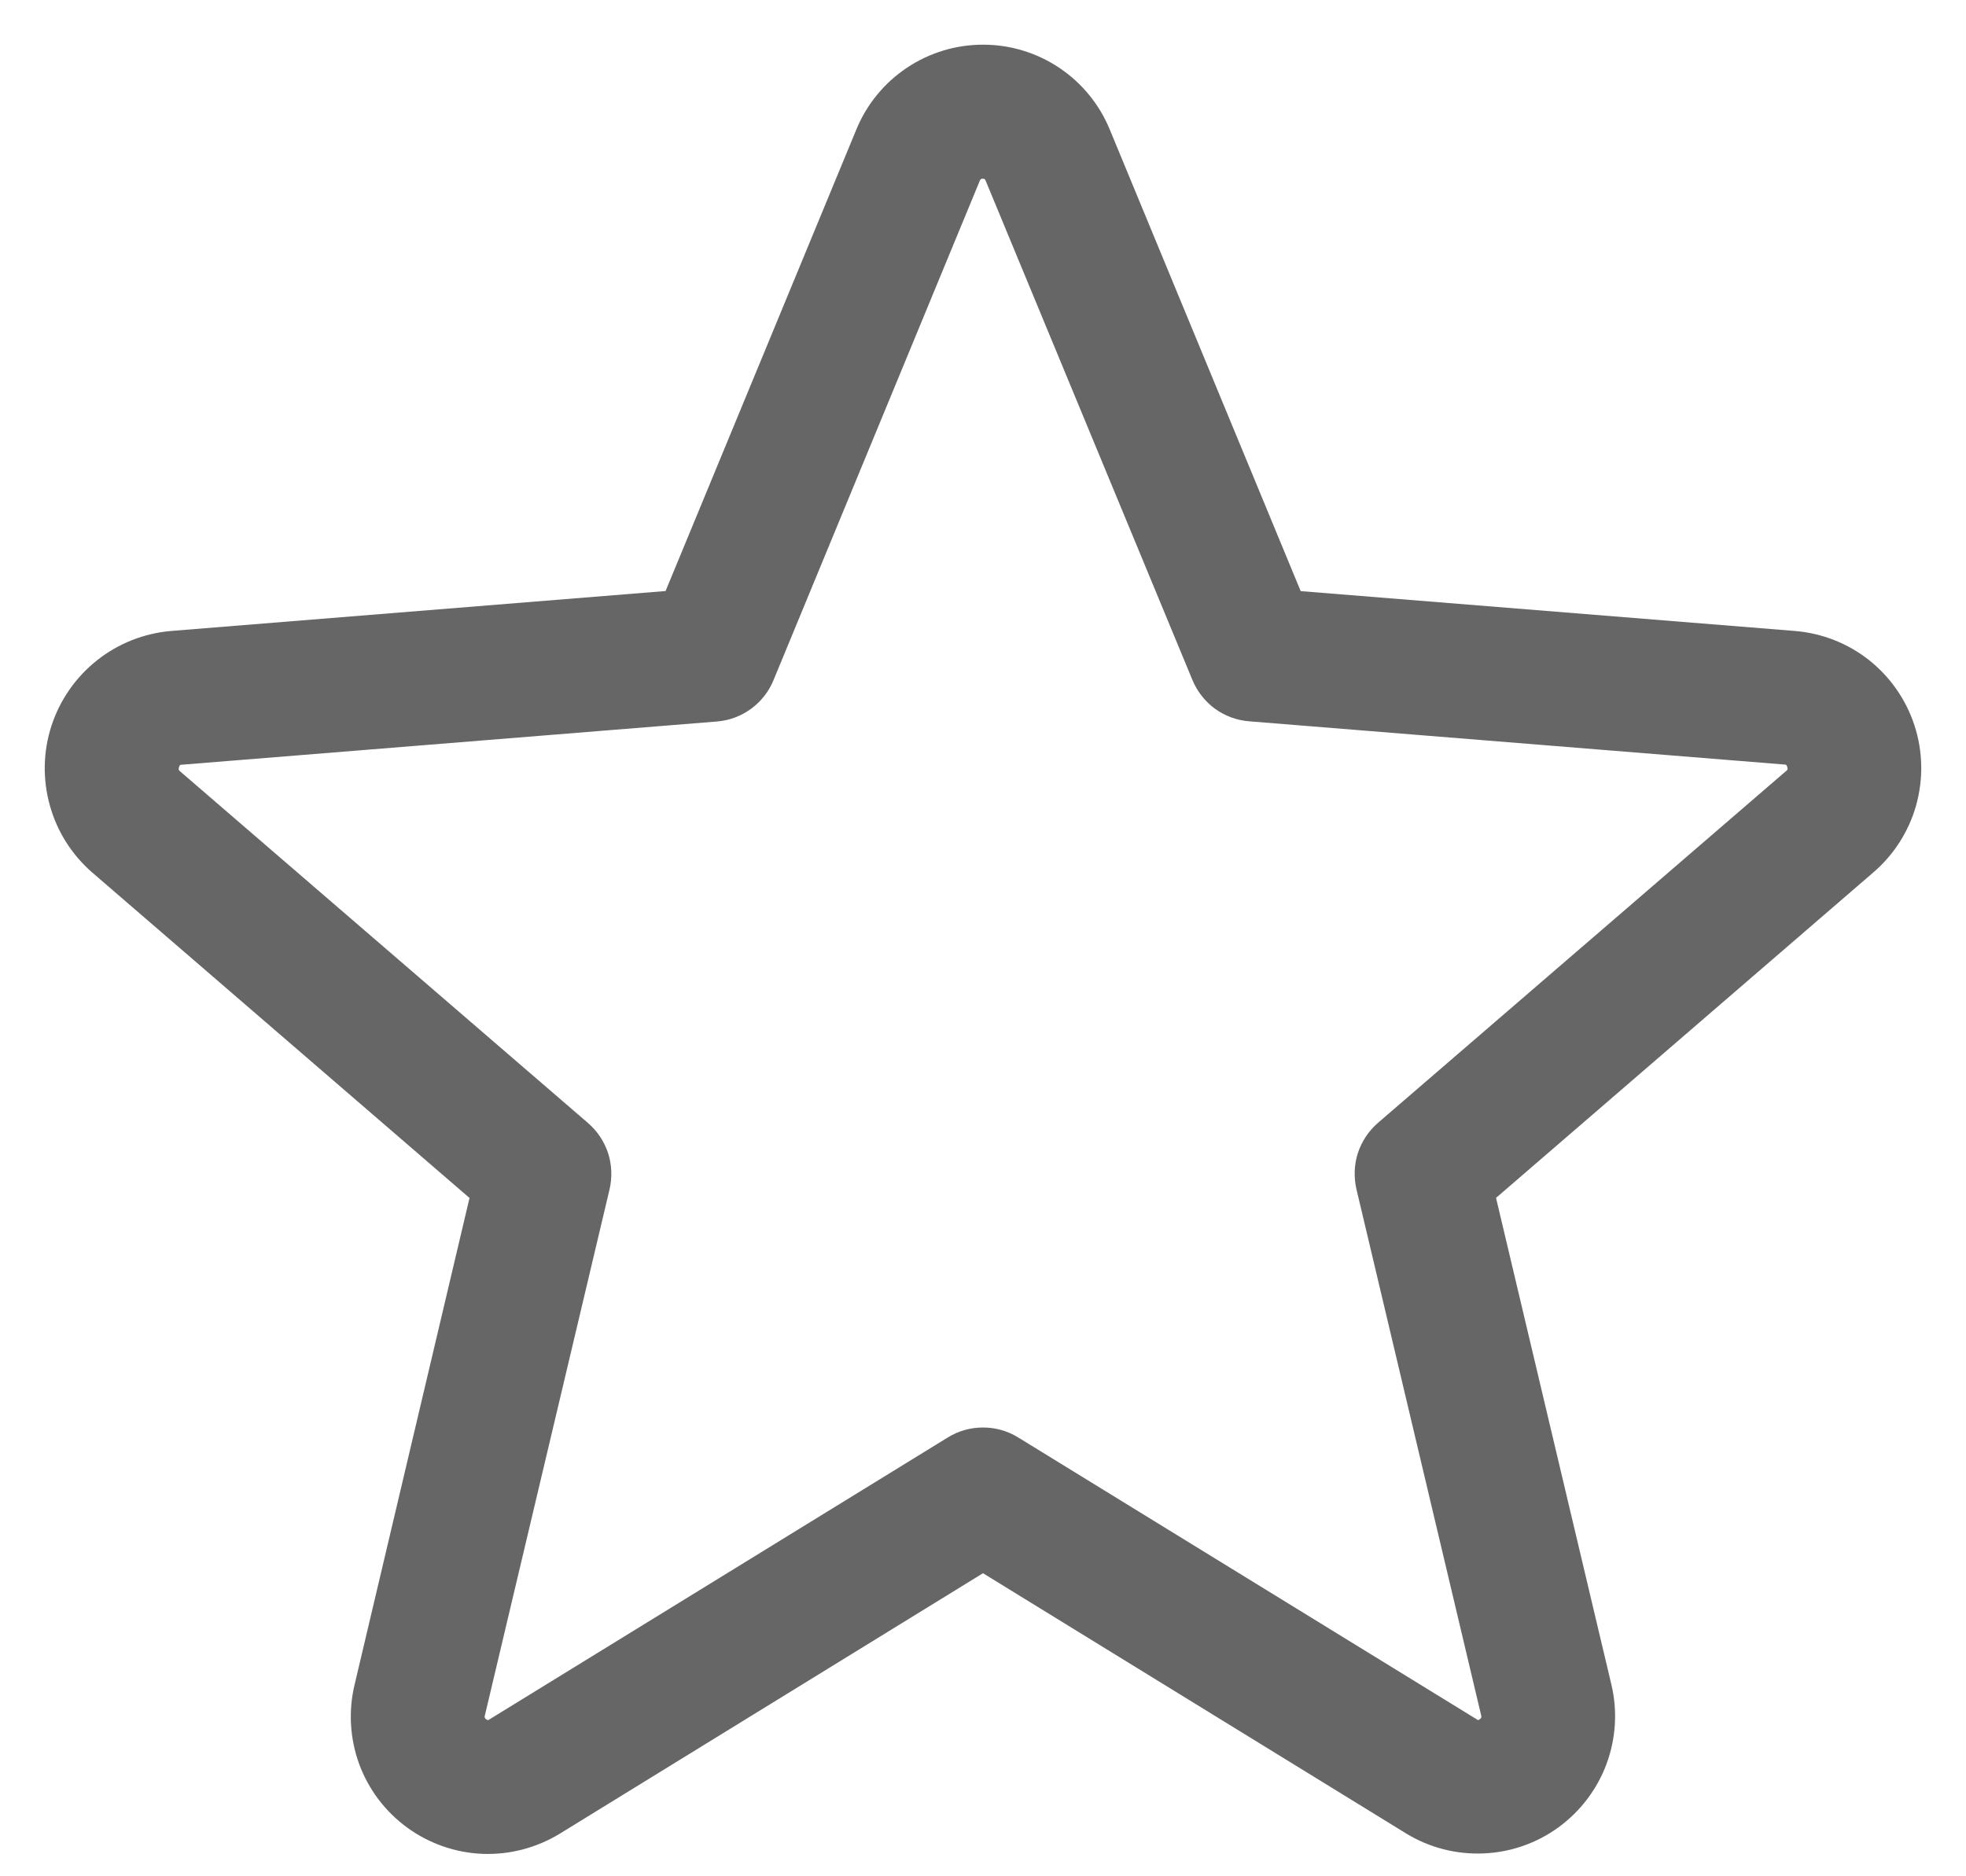<svg width="22" height="21" viewBox="0 0 22 21" fill="none" xmlns="http://www.w3.org/2000/svg">
<path d="M21.423 8.118C21.329 7.83 21.152 7.576 20.915 7.388C20.677 7.2 20.389 7.087 20.086 7.062L14.555 6.616L12.419 1.451C12.304 1.17 12.107 0.929 11.855 0.76C11.602 0.59 11.305 0.5 11.001 0.5C10.696 0.5 10.399 0.59 10.146 0.76C9.894 0.929 9.697 1.17 9.582 1.451L7.448 6.615L1.914 7.062C1.611 7.088 1.323 7.202 1.085 7.391C0.847 7.58 0.67 7.835 0.576 8.123C0.482 8.412 0.476 8.723 0.558 9.015C0.639 9.308 0.805 9.569 1.035 9.768L5.254 13.408L3.969 18.851C3.897 19.147 3.915 19.457 4.019 19.743C4.124 20.029 4.312 20.277 4.558 20.456C4.804 20.635 5.098 20.737 5.402 20.749C5.706 20.76 6.006 20.681 6.266 20.522L11 17.608L15.737 20.522C15.996 20.68 16.297 20.757 16.6 20.744C16.903 20.732 17.196 20.63 17.441 20.451C17.686 20.272 17.873 20.025 17.978 19.741C18.083 19.456 18.102 19.147 18.031 18.851L16.741 13.407L20.96 9.767C21.192 9.569 21.36 9.306 21.442 9.013C21.524 8.719 21.518 8.408 21.423 8.118ZM19.985 8.631L15.419 12.568C15.315 12.658 15.238 12.775 15.195 12.905C15.153 13.036 15.148 13.176 15.179 13.31L16.574 19.197C16.578 19.206 16.578 19.215 16.575 19.223C16.573 19.231 16.566 19.238 16.558 19.242C16.542 19.256 16.537 19.253 16.523 19.242L11.393 16.088C11.275 16.015 11.139 15.977 11 15.977C10.861 15.977 10.725 16.015 10.607 16.088L5.477 19.244C5.463 19.253 5.459 19.256 5.442 19.244C5.434 19.24 5.428 19.233 5.425 19.225C5.422 19.216 5.422 19.207 5.426 19.199L6.821 13.312C6.852 13.178 6.847 13.038 6.805 12.907C6.762 12.777 6.685 12.66 6.581 12.57L2.015 8.633C2.004 8.623 1.994 8.615 2.003 8.586C2.012 8.557 2.02 8.56 2.034 8.559L8.026 8.075C8.164 8.063 8.295 8.014 8.406 7.932C8.518 7.85 8.604 7.739 8.656 7.612L10.964 2.023C10.972 2.007 10.975 2 10.997 2C11.02 2 11.023 2.007 11.03 2.023L13.344 7.612C13.397 7.739 13.484 7.85 13.595 7.932C13.707 8.013 13.839 8.062 13.977 8.073L19.969 8.557C19.983 8.557 19.992 8.557 20 8.584C20.009 8.611 20 8.621 19.985 8.631Z" fill="black" fill-opacity="0.6"/>
</svg>
